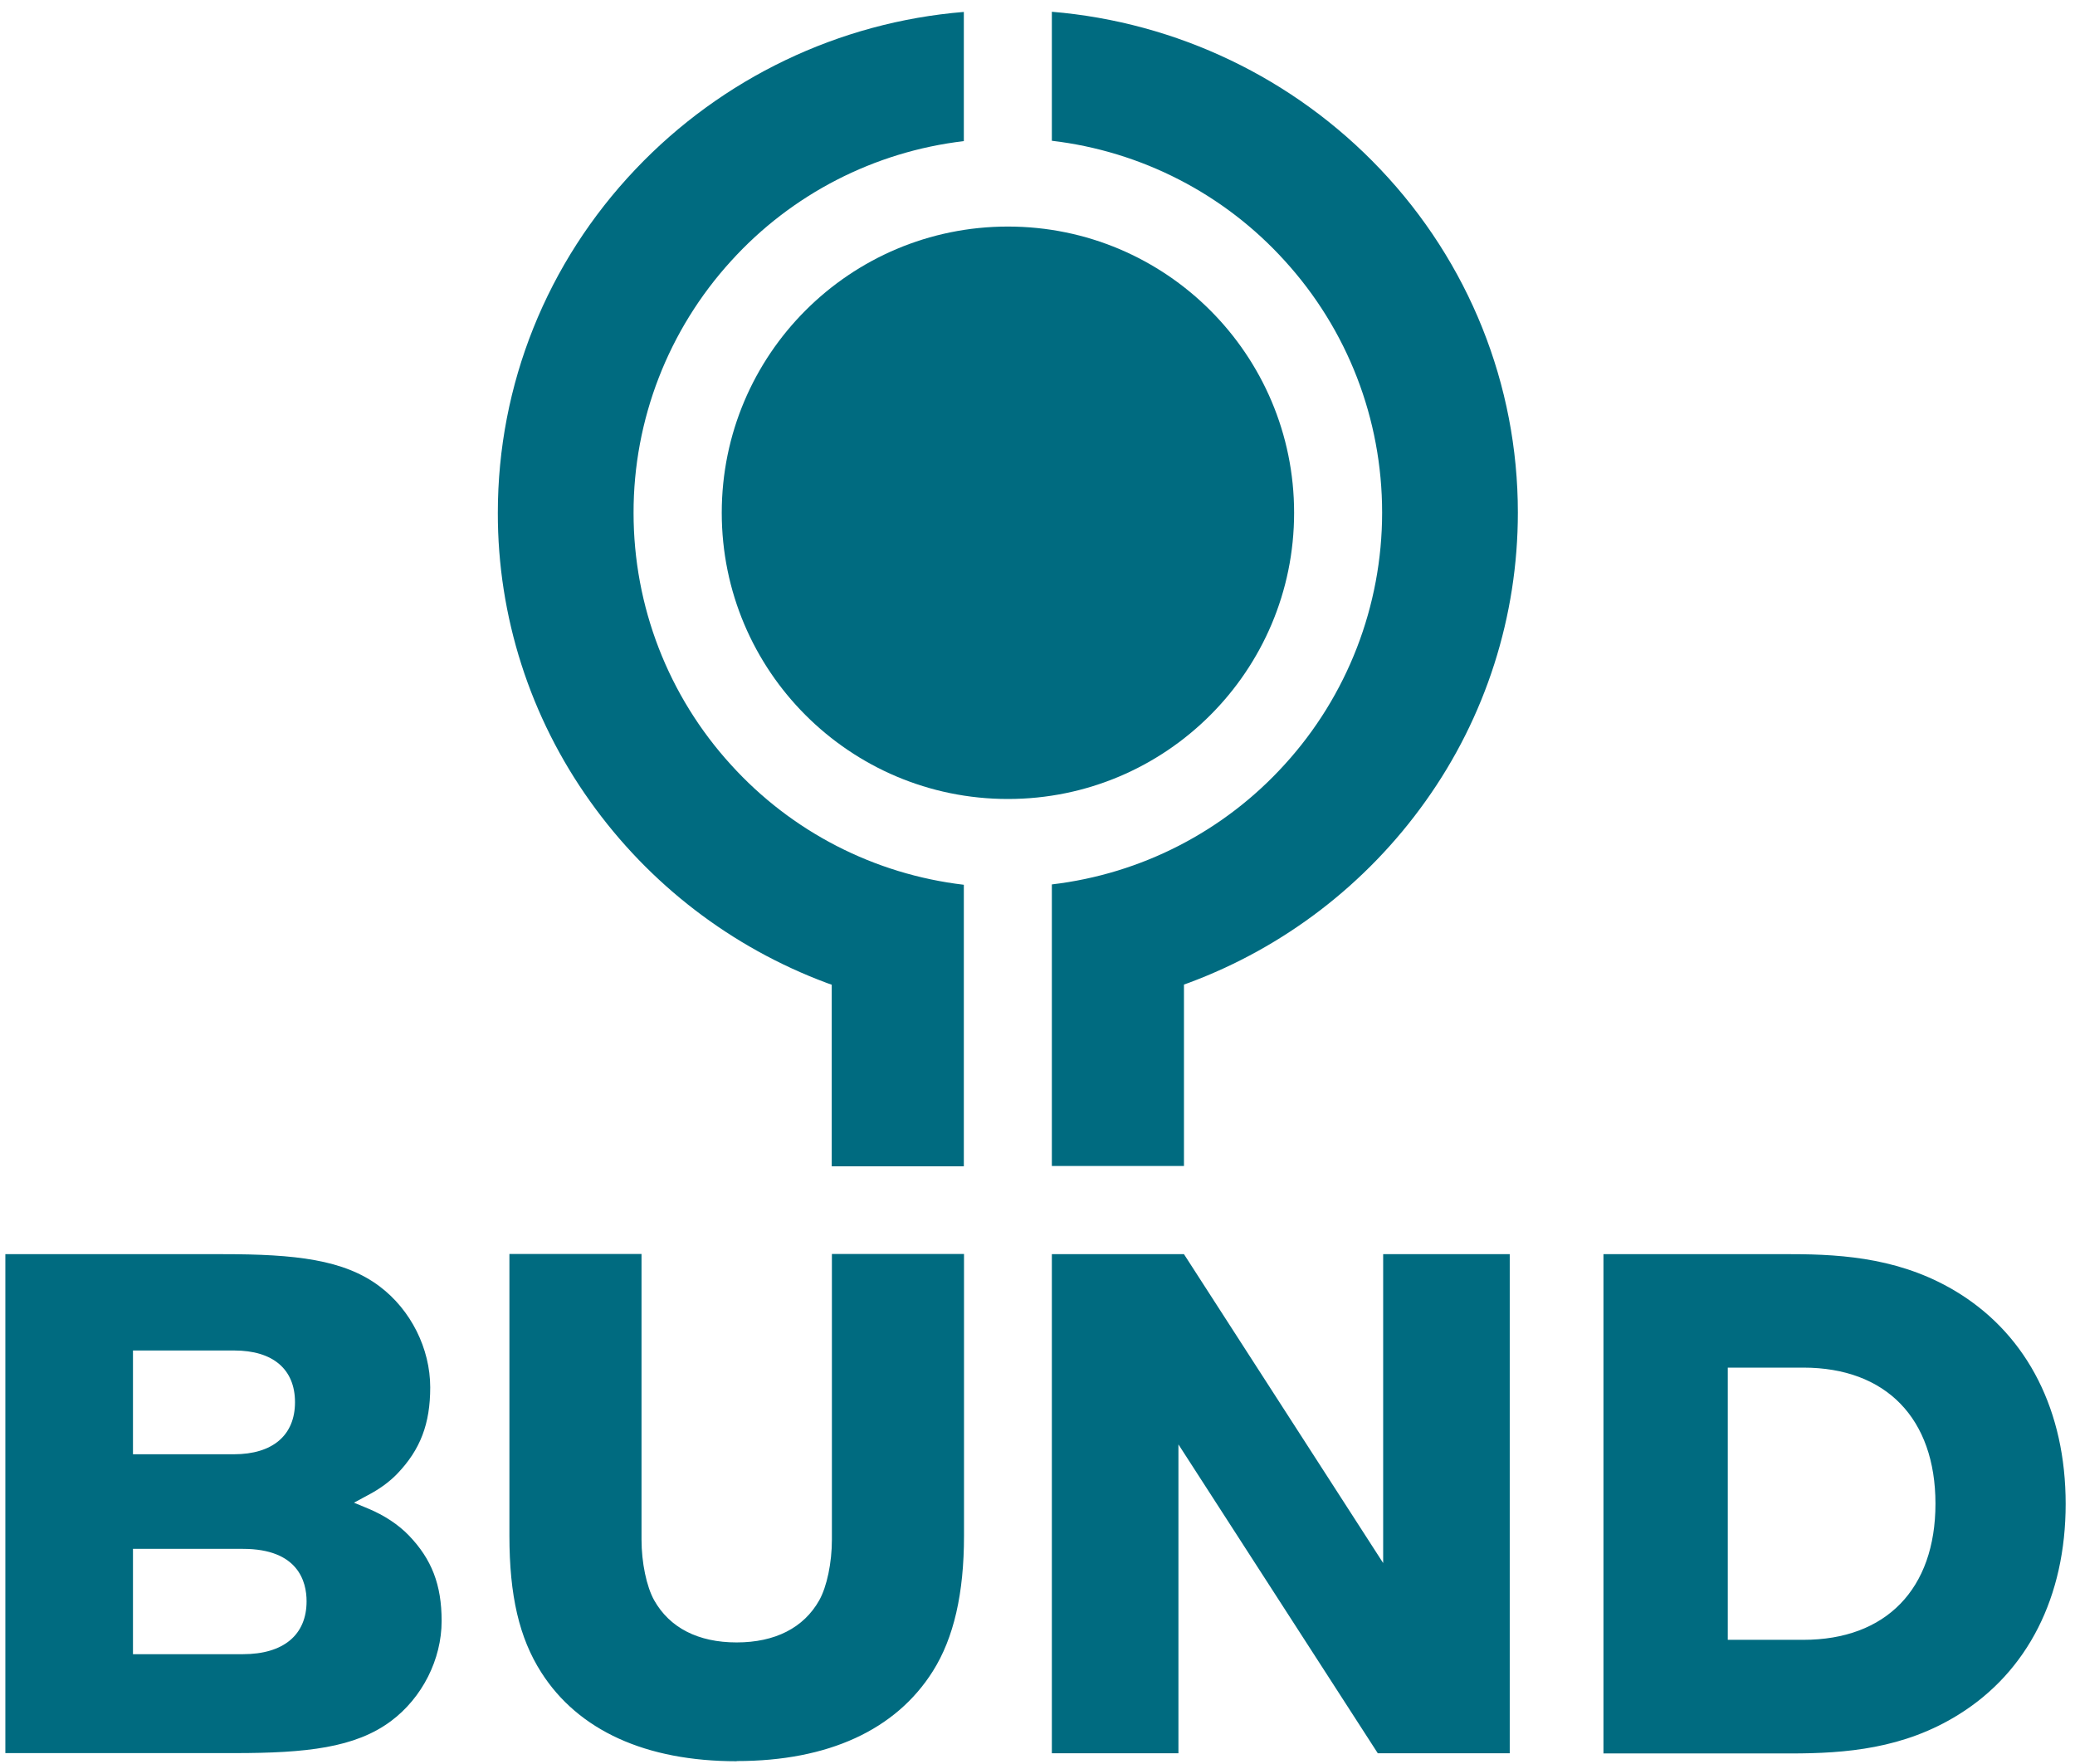<?xml version="1.0" encoding="UTF-8"?>
<svg id="Ebene_1" xmlns="http://www.w3.org/2000/svg" version="1.1" viewBox="0 0 120 102">
  <!-- Generator: Adobe Illustrator 29.8.2, SVG Export Plug-In . SVG Version: 2.1.1 Build 3)  -->
  <defs>
    <style>
      .st0 {
        fill: #006b80;
      }
    </style>
  </defs>
  <path class="st0" d="M42.6,101.84c-5.25,0-9.16-1.78-11.3-5.14-1.27-1.99-1.84-4.43-1.84-7.9v-16.29h7.64v16.51c0,1.34.29,2.72.73,3.51.9,1.6,2.55,2.44,4.77,2.44s3.88-.84,4.78-2.44c.44-.79.73-2.16.73-3.51v-16.51h7.64v16.29c0,3.34-.59,5.91-1.8,7.83-2.14,3.4-6.06,5.2-11.34,5.2ZM92.73,101.38v-28.86h10.84c3.18,0,6.56.28,9.75,2.28,3.96,2.49,6.14,6.8,6.14,12.16s-2.19,9.69-6.17,12.17c-3.18,1.99-6.55,2.26-9.73,2.26h-10.84ZM99.92,94.82h4.37c4.78,0,7.64-2.94,7.64-7.87s-2.86-7.87-7.64-7.87h-4.37v15.75ZM79.68,101.38l-11.53-17.86v17.86h-7.32v-28.86h7.64l11.52,17.86v-17.86h7.32v28.86h-7.64ZM.31,101.38v-28.86h12.59c4.17,0,6.99.31,9.05,1.86,1.81,1.36,2.93,3.6,2.93,5.84,0,2.11-.57,3.6-1.9,4.99-.44.46-1.02.89-1.73,1.26l-.78.42.82.34c.94.39,1.75.93,2.35,1.55,1.33,1.38,1.9,2.86,1.9,4.95,0,2.22-1.12,4.44-2.93,5.79-2.07,1.54-4.89,1.85-9.05,1.85H.31ZM7.69,95.65h6.36c2.34,0,3.68-1.11,3.68-3.06,0-1.13-.48-3.03-3.68-3.03h-6.36v6.09ZM7.69,84.09h5.84c2.24,0,3.53-1.1,3.53-3.01s-1.28-2.99-3.51-2.99h-5.86v6.01ZM60.83,67.42v-16.28c5.18-.61,9.96-3.07,13.46-6.93,3.63-3.98,5.64-9.18,5.64-14.57,0-5.41-2-10.58-5.64-14.57-3.5-3.86-8.28-6.32-13.46-6.93V.68c7.23.6,14,3.84,18.99,9.1,5.13,5.4,7.96,12.46,7.96,19.86,0,5.99-1.86,11.82-5.34,16.69-3.41,4.79-8.18,8.45-13.69,10.5l-.28.1v10.49h-7.64ZM48.1,67.42v-10.48l-.28-.1c-5.51-2.05-10.28-5.71-13.69-10.5-3.48-4.87-5.35-10.7-5.34-16.69,0-7.41,2.83-14.46,7.96-19.86C41.75,4.52,48.51,1.28,55.74.69v7.47c-5.18.61-9.96,3.07-13.46,6.93-3.63,3.98-5.65,9.18-5.64,14.57,0,5.4,2,10.58,5.64,14.57,3.5,3.86,8.28,6.32,13.46,6.93v16.28h-7.64Z"/>
  <circle class="st0" cx="58.29" cy="29.65" r="16.55"/>
</svg>